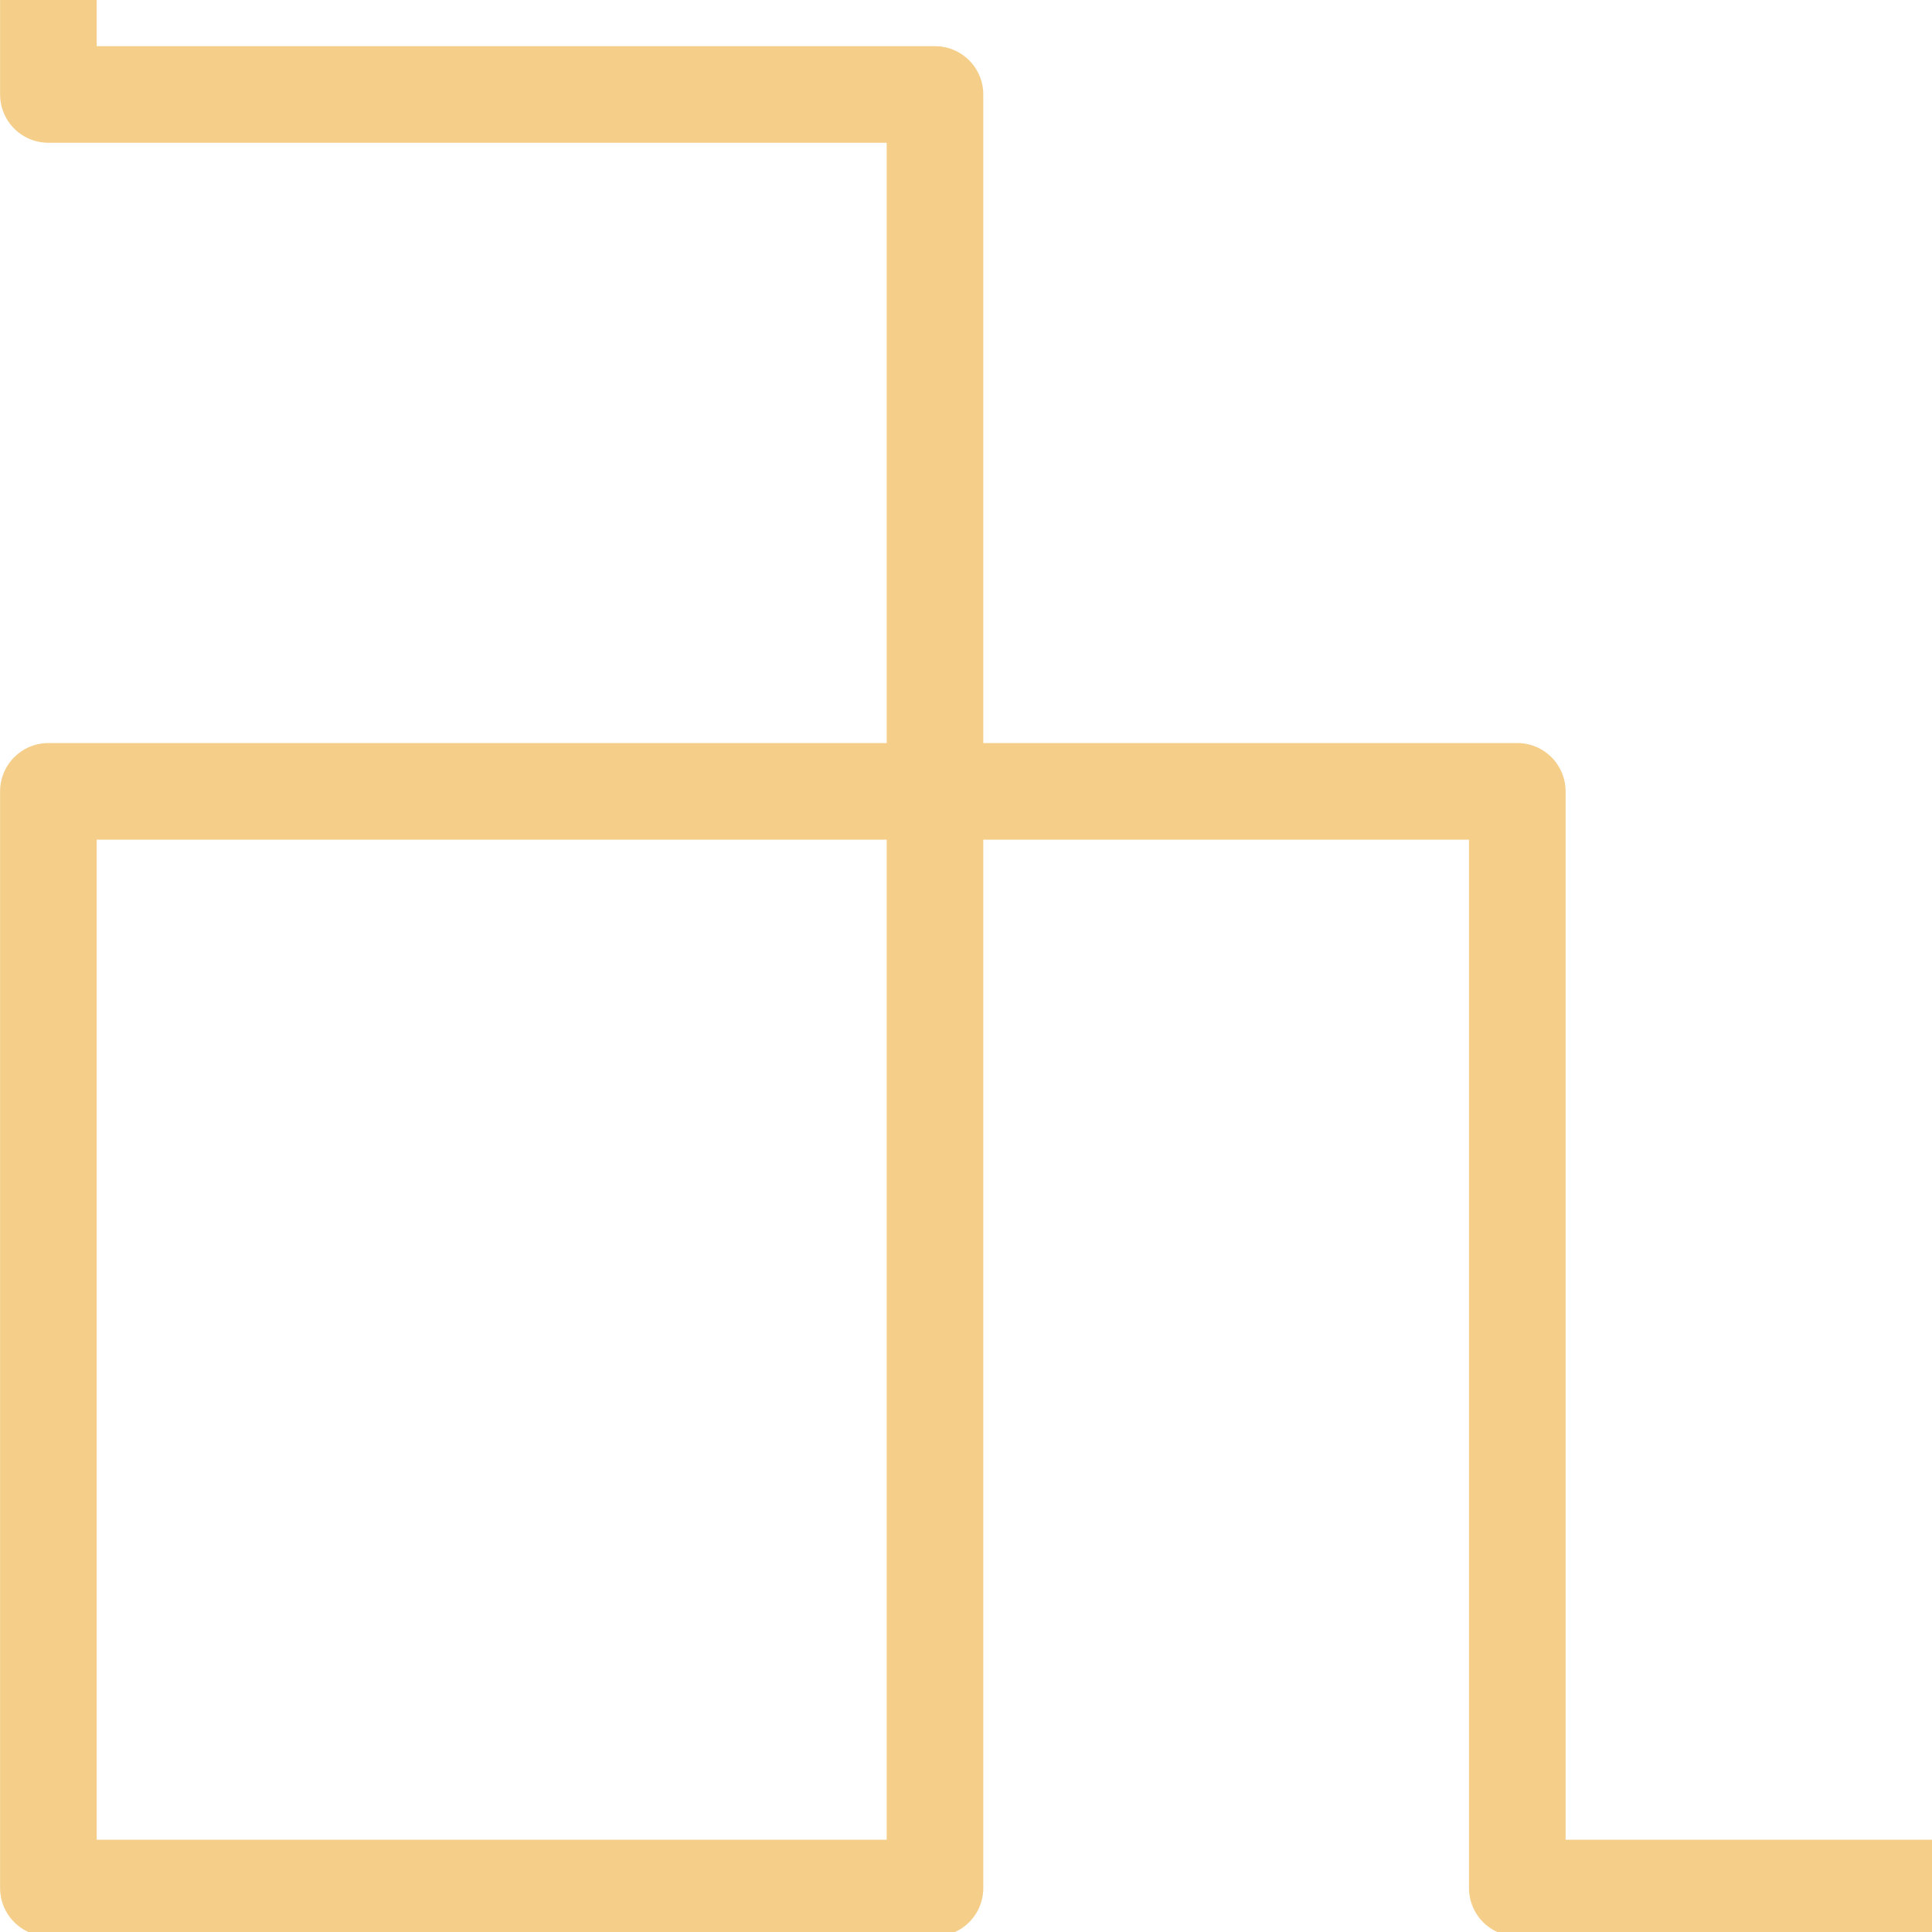 <svg xmlns="http://www.w3.org/2000/svg" xmlns:xlink="http://www.w3.org/1999/xlink" width="20" height="20" viewBox="0 0 20 20">
  <defs>
    <clipPath id="clip-Artboard_4">
      <rect width="20" height="20"/>
    </clipPath>
  </defs>
  <g id="Artboard_4" data-name="Artboard – 4" clip-path="url(#clip-Artboard_4)">
    <path id="Path_10469" data-name="Path 10469" d="M501.3-721.93H489.947v-15.207H501.3v9.178H482.737v-9.178h-209.5v10.172H256.255v-10.172H266.5v16.63H256.255V376.955H266.5v16.629H256.255V383.412h16.978v10.171h209.5v-9.178H501.3v9.178H489.947V378.377H501.3Z" transform="translate(394.084 -481.755) rotate(90)" fill="none" stroke="#f5ce89" stroke-linejoin="round" stroke-width="1"/>
  </g>
</svg>
